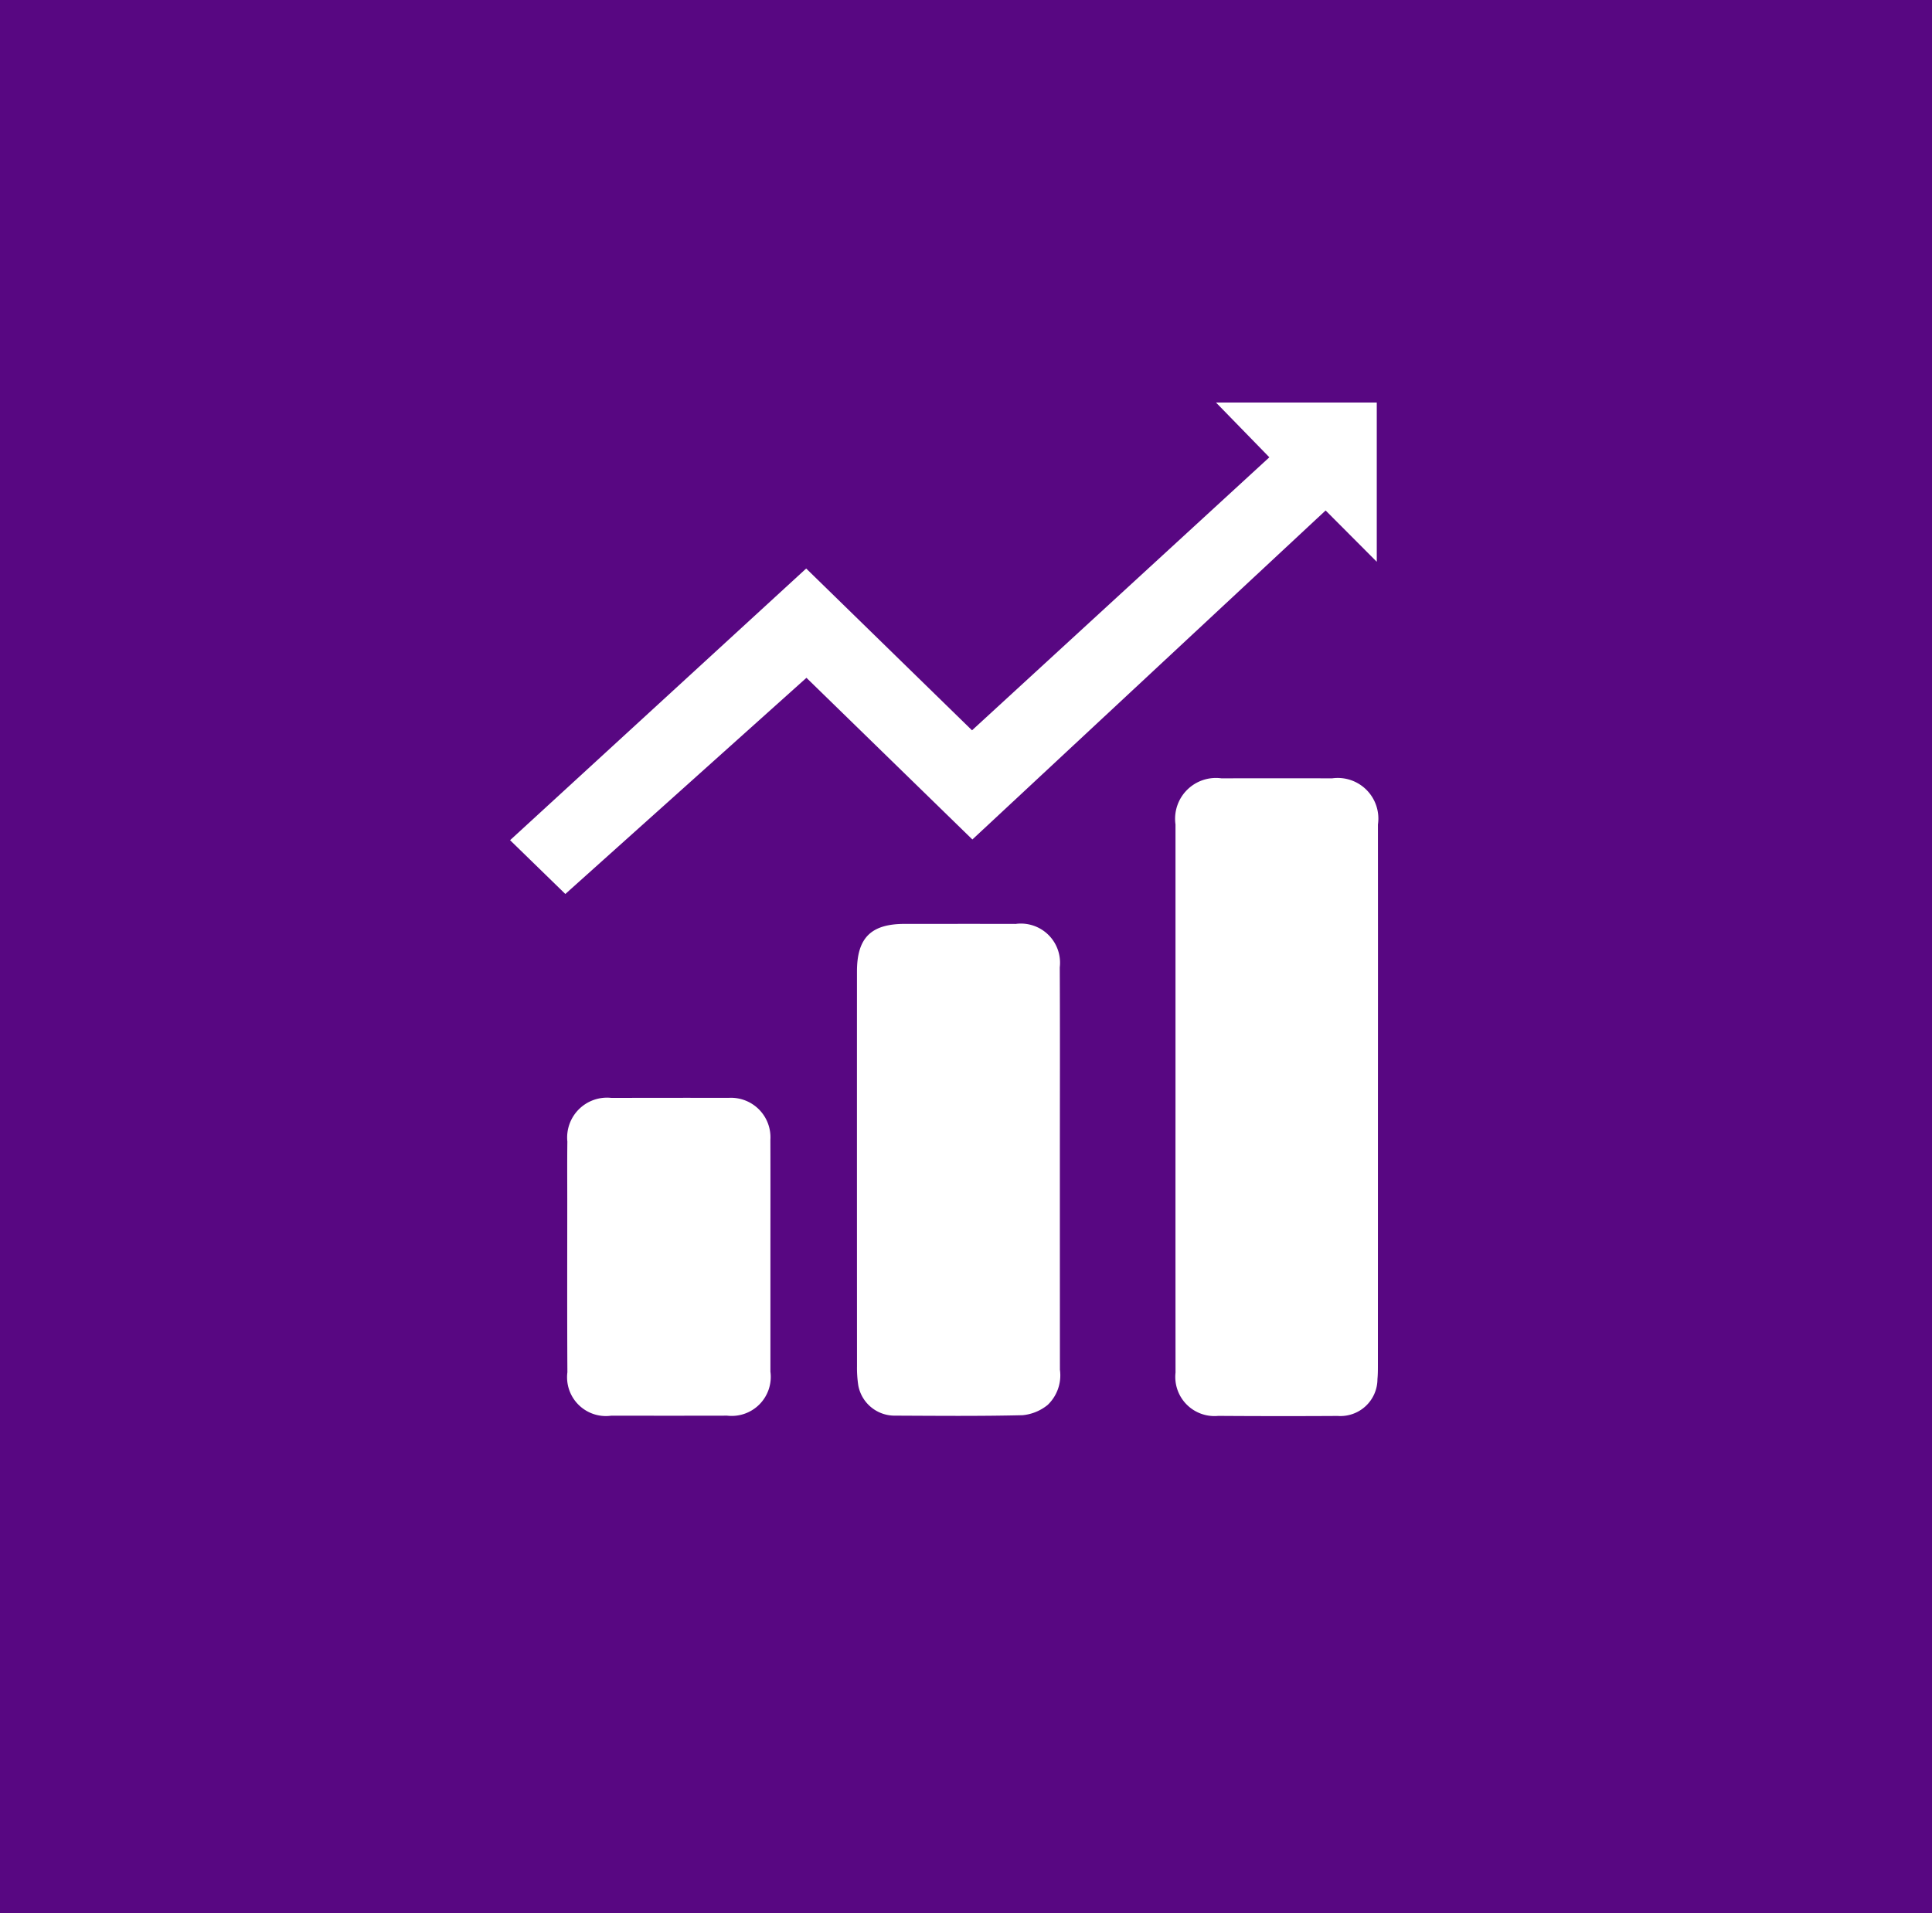 <svg xmlns="http://www.w3.org/2000/svg" viewBox="0 0 60 59.424"><rect width="60" height="59.424" style="fill:#580782"/><path d="M42.793,34.105q0,4.147-.001,8.294c0,.147 0.0.294-.014.44a1.15,1.15,0,0,1-1.234,1.145q-1.854.011-3.708-.002a1.216,1.216,0,0,1-1.329-1.344q-.003-4.127-.001-8.254,0-4.387 0-8.774A1.268,1.268,0,0,1,37.929,24.177q1.723-.001,3.446,0a1.262,1.262,0,0,1,1.418,1.434Q42.796,29.858,42.793,34.105Z" style="fill:#fff"/><path d="M32.915,36.339q0,3.105.002,6.21a1.271,1.271,0,0,1-.38,1.092,1.445,1.445,0,0,1-.783.32c-1.335.032-2.671.019-4.006.013a1.147,1.147,0,0,1-1.093-.938,3.594,3.594,0,0,1-.04-.598q-.003-6.13-.001-12.26c0-1.046.435-1.479,1.484-1.479,1.149-0,2.297-.002,3.446.001A1.216,1.216,0,0,1,32.912,30.049C32.922,32.146,32.915,34.242,32.915,36.339Z" style="fill:#fff"/><path d="M25.037,17.66l5.15,5.026,9.234-8.481-1.657-1.701h4.993v4.947l-1.589-1.594L30.198,26.077l-5.153-5.022-7.488,6.715-1.716-1.671Z" style="fill:#fff"/><path d="M23.926,39.047q0,1.781-0,3.561a1.213,1.213,0,0,1-1.343,1.367c-1.2.003-2.401.002-3.601.001a1.206,1.206,0,0,1-1.361-1.35c-.01-1.787-.004-3.575-.004-5.362-0-.6-.005-1.201.003-1.801a1.238,1.238,0,0,1,1.364-1.359c1.214-.001,2.428-.004,3.641-.001a1.227,1.227,0,0,1,1.3,1.302C23.929,36.619,23.926,37.833,23.926,39.047Z" style="fill:#fff"/></svg>